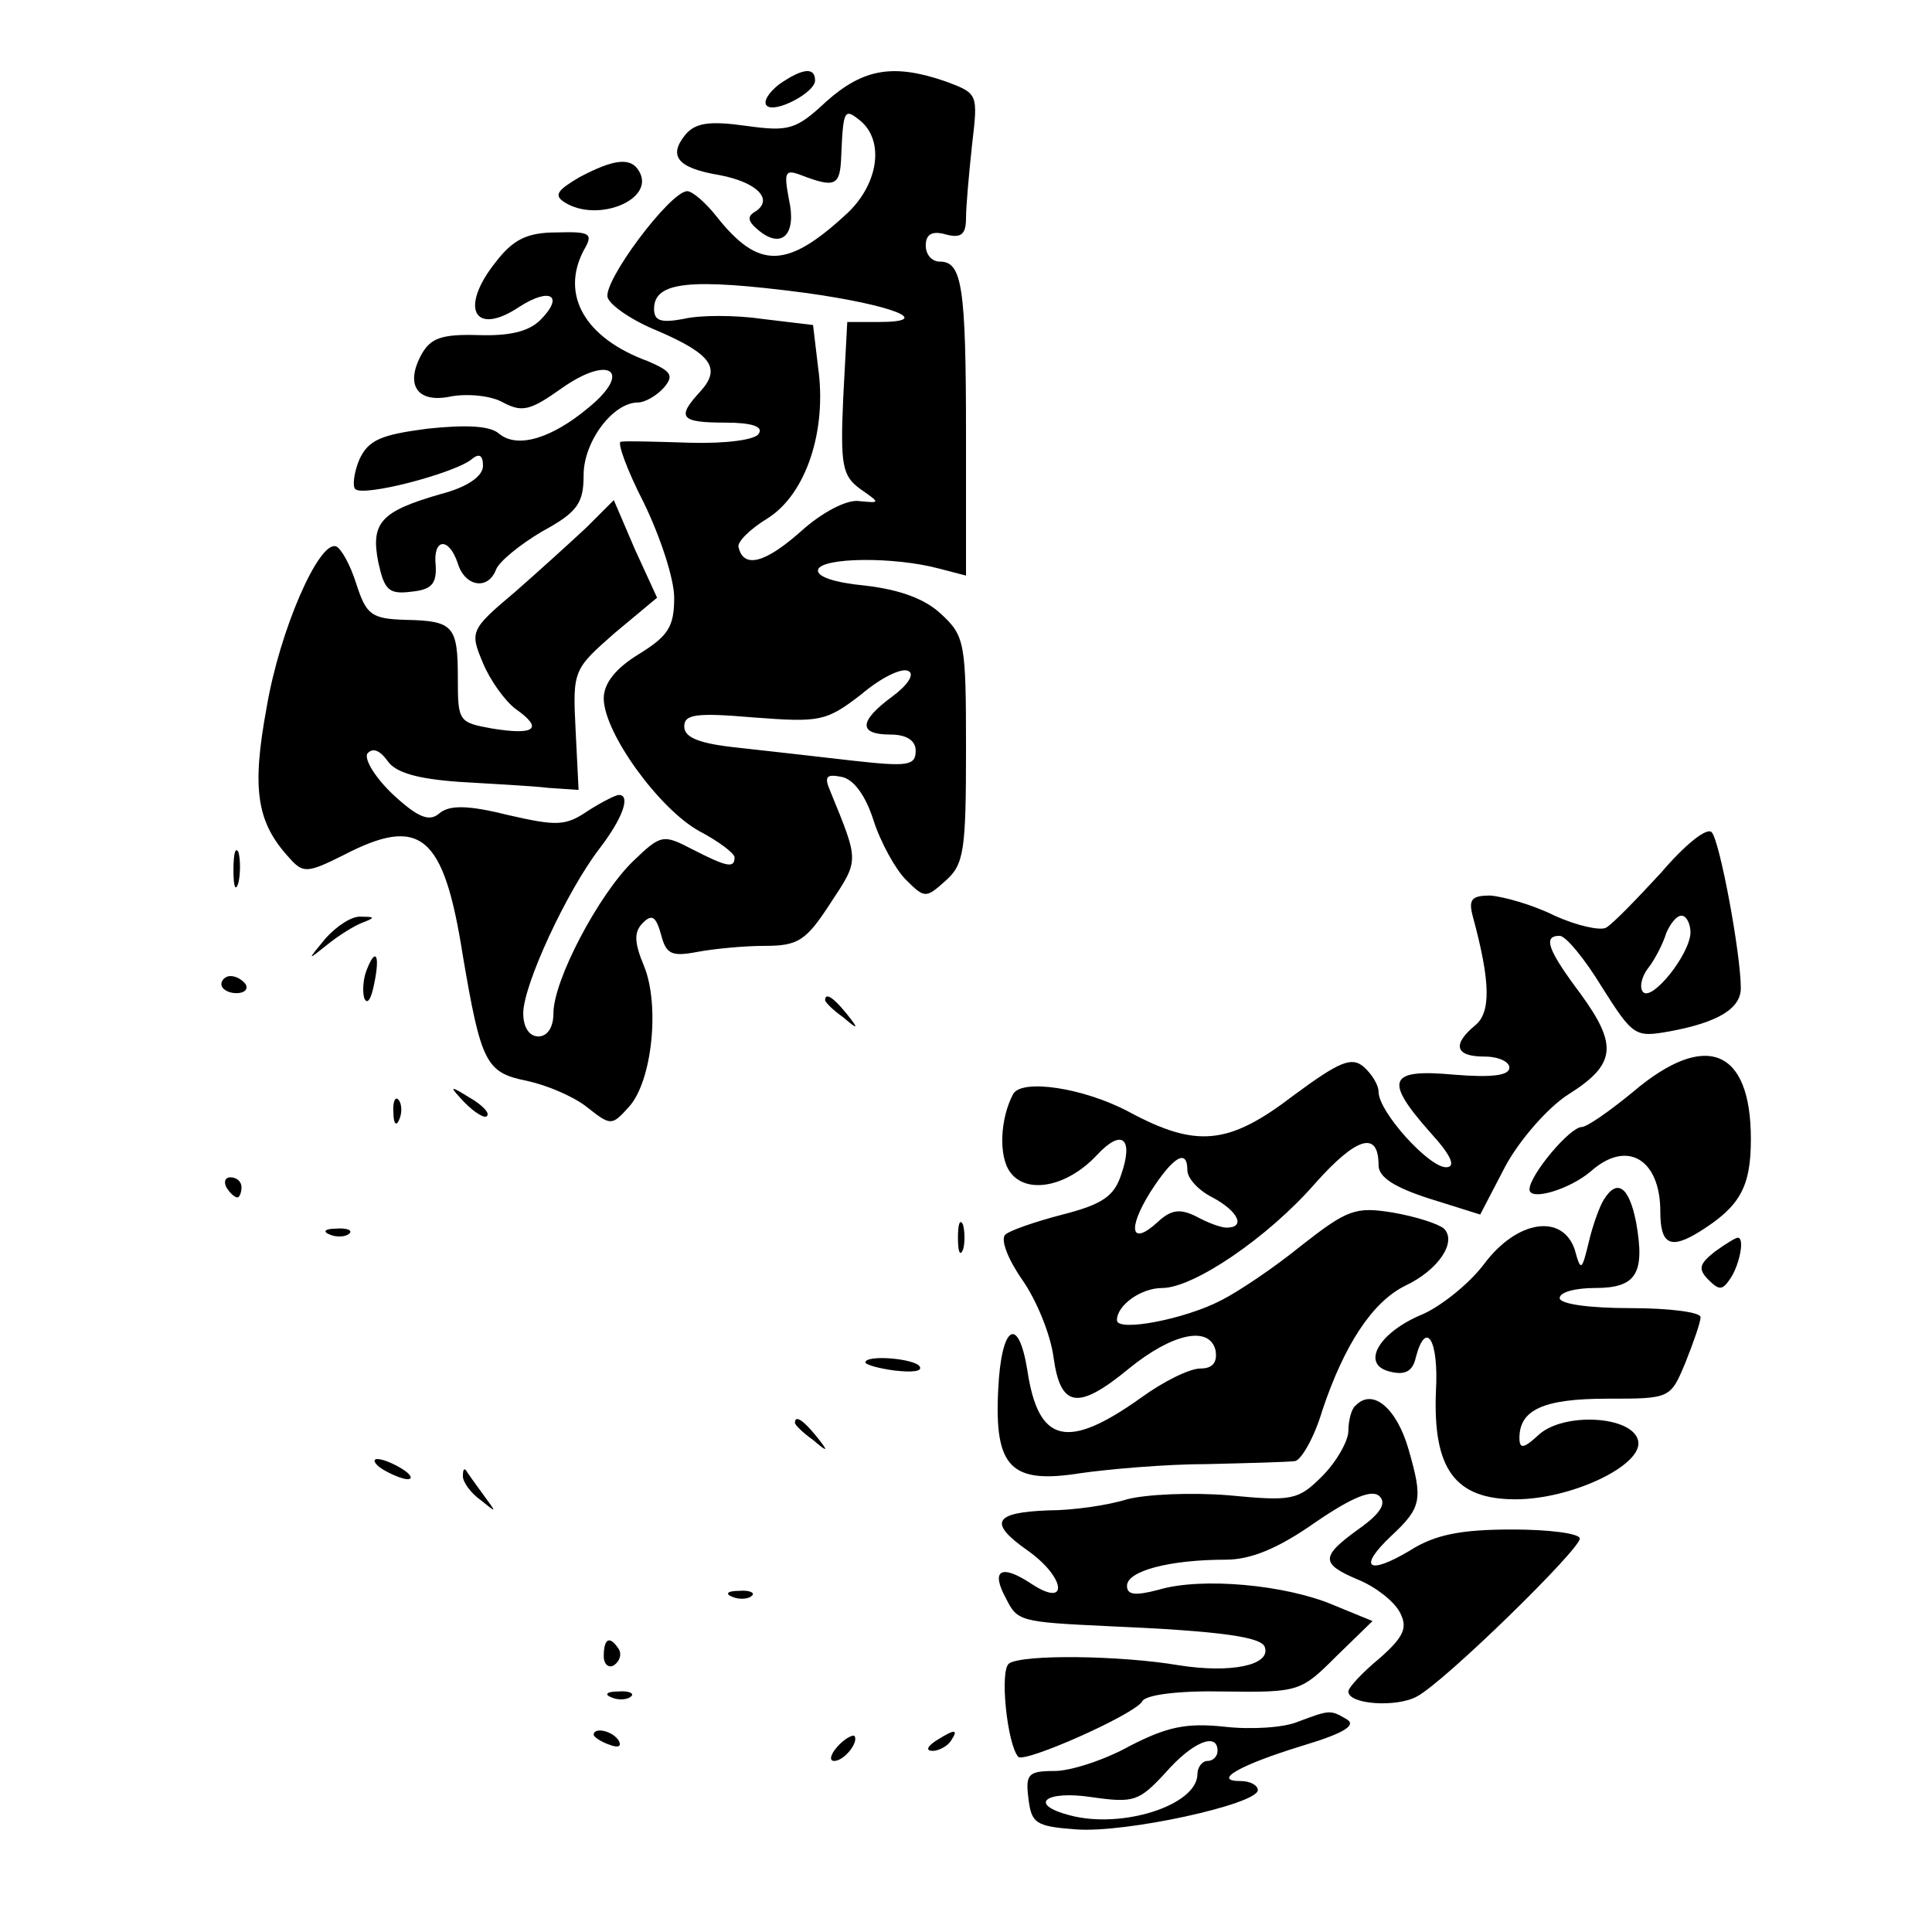 <?xml version="1.0" encoding="UTF-8" standalone="no"?> <svg xmlns="http://www.w3.org/2000/svg" version="1.0" width="192pt" height="192pt" viewBox="0 0 192 192" preserveAspectRatio="xMidYMid meet"><g transform="translate(0,192) scale(0.1,-0.1)" fill="#000000" stroke="none"><path d="M774 1836 c-10 -8 -16 -17 -12 -21 8 -8 48 13 48 25 0 14 -13 12 -36 -4z"></path><path d="M821 1819 c-30 -28 -37 -30 -80 -24 -36 5 -50 3 -60 -9 -17 -21 -8 -33 34 -40 37 -7 54 -24 36 -36 -9 -5 -8 -10 3 -19 23 -19 38 -4 30 31 -5 27 -4 30 12 24 34 -13 39 -11 40 19 2 46 3 48 19 35 24 -20 18 -62 -12 -91 -61 -57 -89 -57 -131 -4 -11 14 -24 25 -29 25 -17 0 -85 -91 -79 -106 3 -8 25 -23 50 -33 53 -23 63 -37 42 -60 -24 -26 -20 -31 25 -31 26 0 38 -4 33 -11 -3 -6 -32 -10 -68 -9 -33 1 -64 2 -69 1 -4 0 6 -28 23 -61 16 -33 30 -75 30 -94 0 -29 -6 -38 -35 -56 -23 -14 -35 -29 -35 -44 0 -34 55 -110 95 -132 19 -10 35 -22 35 -26 0 -11 -7 -10 -42 8 -29 15 -31 15 -59 -12 -34 -33 -79 -118 -79 -151 0 -14 -6 -23 -15 -23 -9 0 -15 9 -15 23 0 28 43 121 76 164 23 30 31 53 19 53 -3 0 -17 -7 -31 -16 -22 -15 -31 -15 -79 -4 -40 10 -58 10 -68 2 -10 -9 -21 -5 -46 18 -18 17 -29 35 -26 41 5 6 12 4 20 -7 8 -12 30 -18 71 -21 32 -2 73 -4 89 -6 l30 -2 -3 60 c-3 59 -2 60 39 96 l42 35 -22 48 -21 49 -27 -27 c-16 -15 -48 -44 -72 -65 -44 -37 -44 -39 -31 -70 7 -17 22 -38 33 -46 27 -19 19 -26 -24 -19 -33 6 -34 7 -34 49 0 53 -4 58 -52 59 -34 1 -39 5 -49 36 -6 19 -15 35 -20 37 -17 6 -56 -83 -69 -160 -15 -81 -10 -114 22 -149 14 -16 18 -16 54 2 77 40 100 21 119 -100 18 -106 23 -116 63 -124 19 -4 46 -15 60 -26 24 -19 25 -19 42 0 23 25 31 101 15 140 -10 24 -10 34 -1 43 9 9 13 6 18 -12 5 -19 10 -22 36 -17 16 3 46 6 67 6 33 0 41 5 65 42 29 44 29 41 0 112 -6 14 -4 17 11 14 12 -2 24 -18 32 -43 7 -22 22 -49 32 -59 19 -19 20 -19 40 -1 18 16 20 30 20 130 0 106 -1 113 -25 135 -16 15 -41 24 -75 28 -31 3 -49 9 -47 16 4 12 75 13 120 1 l27 -7 0 140 c0 148 -4 172 -26 172 -8 0 -14 7 -14 16 0 11 6 15 20 11 15 -4 20 0 20 16 0 12 3 45 6 73 6 51 6 51 -26 63 -52 18 -82 13 -119 -20z m-21 -190 c87 -12 130 -29 73 -29 l-31 0 -4 -75 c-3 -67 -1 -78 17 -91 20 -14 20 -14 -1 -12 -12 2 -37 -11 -58 -30 -36 -32 -57 -37 -62 -16 -2 5 11 18 29 29 38 24 59 87 50 150 l-5 42 -50 6 c-27 4 -63 4 -79 0 -22 -4 -29 -2 -29 10 0 27 35 31 150 16z m87 -401 c-34 -25 -34 -38 -2 -38 16 0 25 -6 25 -16 0 -15 -8 -16 -62 -10 -35 4 -87 10 -115 13 -38 4 -53 10 -53 21 0 12 11 14 69 9 66 -5 72 -4 107 23 20 17 41 27 47 23 6 -3 -1 -14 -16 -25z"></path><path d="M576 1744 c-22 -13 -26 -18 -15 -25 33 -21 91 3 74 31 -8 14 -25 12 -59 -6z"></path><path d="M493 1660 c-37 -46 -22 -75 23 -45 31 20 45 11 21 -13 -12 -12 -32 -16 -62 -15 -36 1 -47 -3 -56 -19 -17 -31 -4 -49 29 -42 16 3 40 1 52 -6 19 -10 27 -8 58 14 48 34 71 17 27 -19 -37 -31 -71 -41 -89 -26 -9 8 -33 9 -71 5 -46 -6 -59 -11 -68 -31 -5 -12 -7 -26 -4 -29 8 -8 96 15 115 29 8 7 12 5 12 -6 0 -10 -15 -21 -42 -28 -59 -17 -70 -28 -62 -68 6 -27 10 -32 33 -29 20 2 25 8 24 26 -3 27 13 29 22 2 7 -23 30 -27 38 -6 3 8 24 25 46 38 35 19 41 28 41 56 0 33 29 72 54 72 7 0 19 7 26 15 10 12 7 16 -16 26 -63 23 -87 66 -64 110 10 17 7 19 -27 18 -29 0 -43 -7 -60 -29z"></path><path d="M1651 1053 c-24 -26 -48 -51 -55 -55 -6 -3 -29 2 -51 12 -22 11 -51 19 -64 20 -19 0 -22 -4 -17 -22 17 -63 18 -94 2 -107 -23 -19 -20 -31 9 -31 14 0 25 -5 25 -11 0 -8 -18 -10 -55 -7 -65 6 -70 -5 -24 -57 22 -24 26 -35 16 -35 -17 0 -67 55 -67 75 0 7 -7 18 -15 25 -12 10 -24 5 -70 -29 -64 -49 -96 -52 -163 -16 -45 24 -106 33 -115 18 -13 -24 -15 -62 -3 -78 16 -22 56 -15 86 17 25 27 37 17 24 -20 -7 -21 -19 -29 -58 -39 -27 -7 -53 -16 -57 -20 -5 -5 3 -25 17 -45 14 -20 28 -54 31 -77 7 -50 24 -53 75 -11 43 35 80 43 86 18 2 -12 -3 -18 -15 -18 -11 0 -37 -13 -59 -29 -73 -52 -102 -46 -113 27 -9 56 -26 45 -29 -19 -4 -78 13 -94 82 -83 28 4 85 9 126 9 41 1 80 2 87 3 6 1 19 23 27 50 22 66 50 108 82 124 34 16 52 44 39 57 -6 5 -28 12 -51 16 -37 6 -45 3 -91 -33 -27 -22 -63 -46 -79 -54 -36 -19 -104 -32 -104 -20 0 15 24 32 45 32 31 0 105 50 152 104 41 46 63 53 63 18 0 -12 16 -22 50 -33 l51 -16 25 48 c14 26 42 58 62 71 48 30 50 49 13 100 -33 44 -38 58 -21 58 6 0 25 -23 42 -51 31 -49 33 -50 67 -44 49 9 71 23 71 43 0 34 -21 147 -29 155 -5 5 -27 -13 -50 -40z m29 -60 c-1 -22 -38 -68 -47 -59 -4 4 -2 15 5 24 7 9 15 25 18 35 4 9 10 17 15 17 5 0 9 -8 9 -17z m-500 -236 c0 -8 11 -20 25 -27 26 -14 33 -30 14 -30 -6 0 -19 5 -30 11 -16 8 -25 7 -38 -5 -27 -25 -31 -8 -8 29 23 36 37 44 37 22z"></path><path d="M232 1055 c0 -16 2 -22 5 -12 2 9 2 23 0 30 -3 6 -5 -1 -5 -18z"></path><path d="M324 988 c-19 -23 -19 -23 1 -7 11 9 27 19 35 22 13 5 13 6 -1 6 -9 1 -24 -9 -35 -21z"></path><path d="M364 955 c-3 -8 -4 -20 -2 -27 3 -7 7 -1 10 15 6 29 1 36 -8 12z"></path><path d="M220 942 c0 -5 7 -9 15 -9 8 0 12 4 9 9 -3 4 -9 8 -15 8 -5 0 -9 -4 -9 -8z"></path><path d="M820 926 c0 -2 8 -10 18 -17 15 -13 16 -12 3 4 -13 16 -21 21 -21 13z"></path><path d="M1623 835 c-23 -19 -46 -35 -51 -35 -12 0 -52 -48 -52 -62 0 -12 40 0 61 18 36 32 69 12 69 -40 0 -33 10 -38 39 -20 40 25 51 44 51 92 0 90 -45 108 -117 47z"></path><path d="M462 824 c10 -10 20 -16 22 -13 3 3 -5 11 -17 18 -21 13 -21 12 -5 -5z"></path><path d="M391 814 c0 -11 3 -14 6 -6 3 7 2 16 -1 19 -3 4 -6 -2 -5 -13z"></path><path d="M225 740 c3 -5 8 -10 11 -10 2 0 4 5 4 10 0 6 -5 10 -11 10 -5 0 -7 -4 -4 -10z"></path><path d="M1594 728 c-4 -6 -11 -25 -15 -42 -7 -29 -8 -30 -14 -8 -12 36 -57 30 -90 -14 -15 -20 -43 -42 -61 -50 -44 -18 -62 -50 -33 -57 15 -4 23 0 26 14 10 38 23 18 20 -34 -3 -77 19 -107 79 -107 56 0 127 34 122 58 -5 25 -74 29 -99 6 -15 -14 -19 -14 -19 -3 0 28 24 39 87 39 63 0 63 0 78 36 8 20 15 40 15 45 0 5 -31 9 -70 9 -40 0 -70 4 -70 10 0 6 16 10 35 10 41 0 50 14 41 65 -7 36 -19 44 -32 23z"></path><path d="M952 690 c0 -14 2 -19 5 -12 2 6 2 18 0 25 -3 6 -5 1 -5 -13z"></path><path d="M328 693 c7 -3 16 -2 19 1 4 3 -2 6 -13 5 -11 0 -14 -3 -6 -6z"></path><path d="M1704 676 c-15 -12 -17 -17 -6 -28 11 -11 14 -10 22 2 9 14 14 40 7 40 -2 0 -12 -6 -23 -14z"></path><path d="M860 566 c0 -2 13 -6 29 -8 17 -2 28 -1 25 4 -5 8 -54 12 -54 4z"></path><path d="M1347 523 c-4 -3 -7 -15 -7 -25 0 -10 -12 -31 -26 -45 -24 -24 -30 -25 -93 -19 -37 3 -82 1 -101 -4 -19 -6 -54 -11 -78 -11 -54 -2 -60 -12 -22 -39 39 -27 43 -59 5 -34 -30 20 -41 14 -25 -15 11 -22 14 -23 100 -27 116 -5 154 -11 157 -21 6 -18 -34 -26 -85 -18 -59 10 -155 11 -169 2 -10 -6 -2 -81 9 -93 7 -6 115 42 123 55 3 7 38 11 82 10 74 -1 76 0 111 35 l36 35 -39 16 c-47 20 -131 28 -174 15 -23 -6 -31 -5 -31 4 0 15 43 26 98 26 25 0 52 11 89 37 38 26 57 33 64 26 7 -7 1 -17 -20 -32 -39 -28 -39 -35 -1 -51 17 -7 35 -21 41 -32 8 -15 5 -24 -20 -46 -17 -14 -31 -29 -31 -33 0 -13 48 -16 68 -5 27 14 162 146 162 157 0 5 -30 9 -67 9 -51 0 -77 -5 -102 -21 -42 -25 -52 -17 -18 15 30 28 31 36 17 85 -12 42 -36 62 -53 44z"></path><path d="M790 506 c0 -2 8 -10 18 -17 15 -13 16 -12 3 4 -13 16 -21 21 -21 13z"></path><path d="M380 460 c8 -5 20 -10 25 -10 6 0 3 5 -5 10 -8 5 -19 10 -25 10 -5 0 -3 -5 5 -10z"></path><path d="M460 453 c0 -6 8 -17 18 -24 16 -13 16 -13 2 6 -8 11 -16 22 -17 24 -2 2 -3 0 -3 -6z"></path><path d="M728 333 c7 -3 16 -2 19 1 4 3 -2 6 -13 5 -11 0 -14 -3 -6 -6z"></path><path d="M600 274 c0 -8 5 -12 10 -9 6 4 8 11 5 16 -9 14 -15 11 -15 -7z"></path><path d="M608 233 c7 -3 16 -2 19 1 4 3 -2 6 -13 5 -11 0 -14 -3 -6 -6z"></path><path d="M1290 209 c-14 -6 -47 -8 -73 -5 -38 4 -57 0 -94 -19 -25 -14 -59 -25 -75 -25 -26 0 -29 -3 -26 -27 3 -25 7 -28 47 -31 49 -4 181 25 181 39 0 5 -8 9 -17 9 -29 0 -1 16 61 35 40 12 54 20 45 26 -17 10 -17 10 -49 -2z m-80 -29 c0 -5 -4 -10 -10 -10 -5 0 -10 -6 -10 -13 0 -31 -75 -55 -127 -41 -42 11 -24 25 22 18 42 -6 47 -4 73 24 27 31 52 41 52 22z"></path><path d="M590 196 c0 -2 7 -7 16 -10 8 -3 12 -2 9 4 -6 10 -25 14 -25 6z"></path><path d="M832 184 c-7 -8 -8 -14 -3 -14 10 0 25 19 20 25 -2 1 -10 -3 -17 -11z"></path><path d="M930 190 c-9 -6 -10 -10 -3 -10 6 0 15 5 18 10 8 12 4 12 -15 0z"></path></g></svg> 